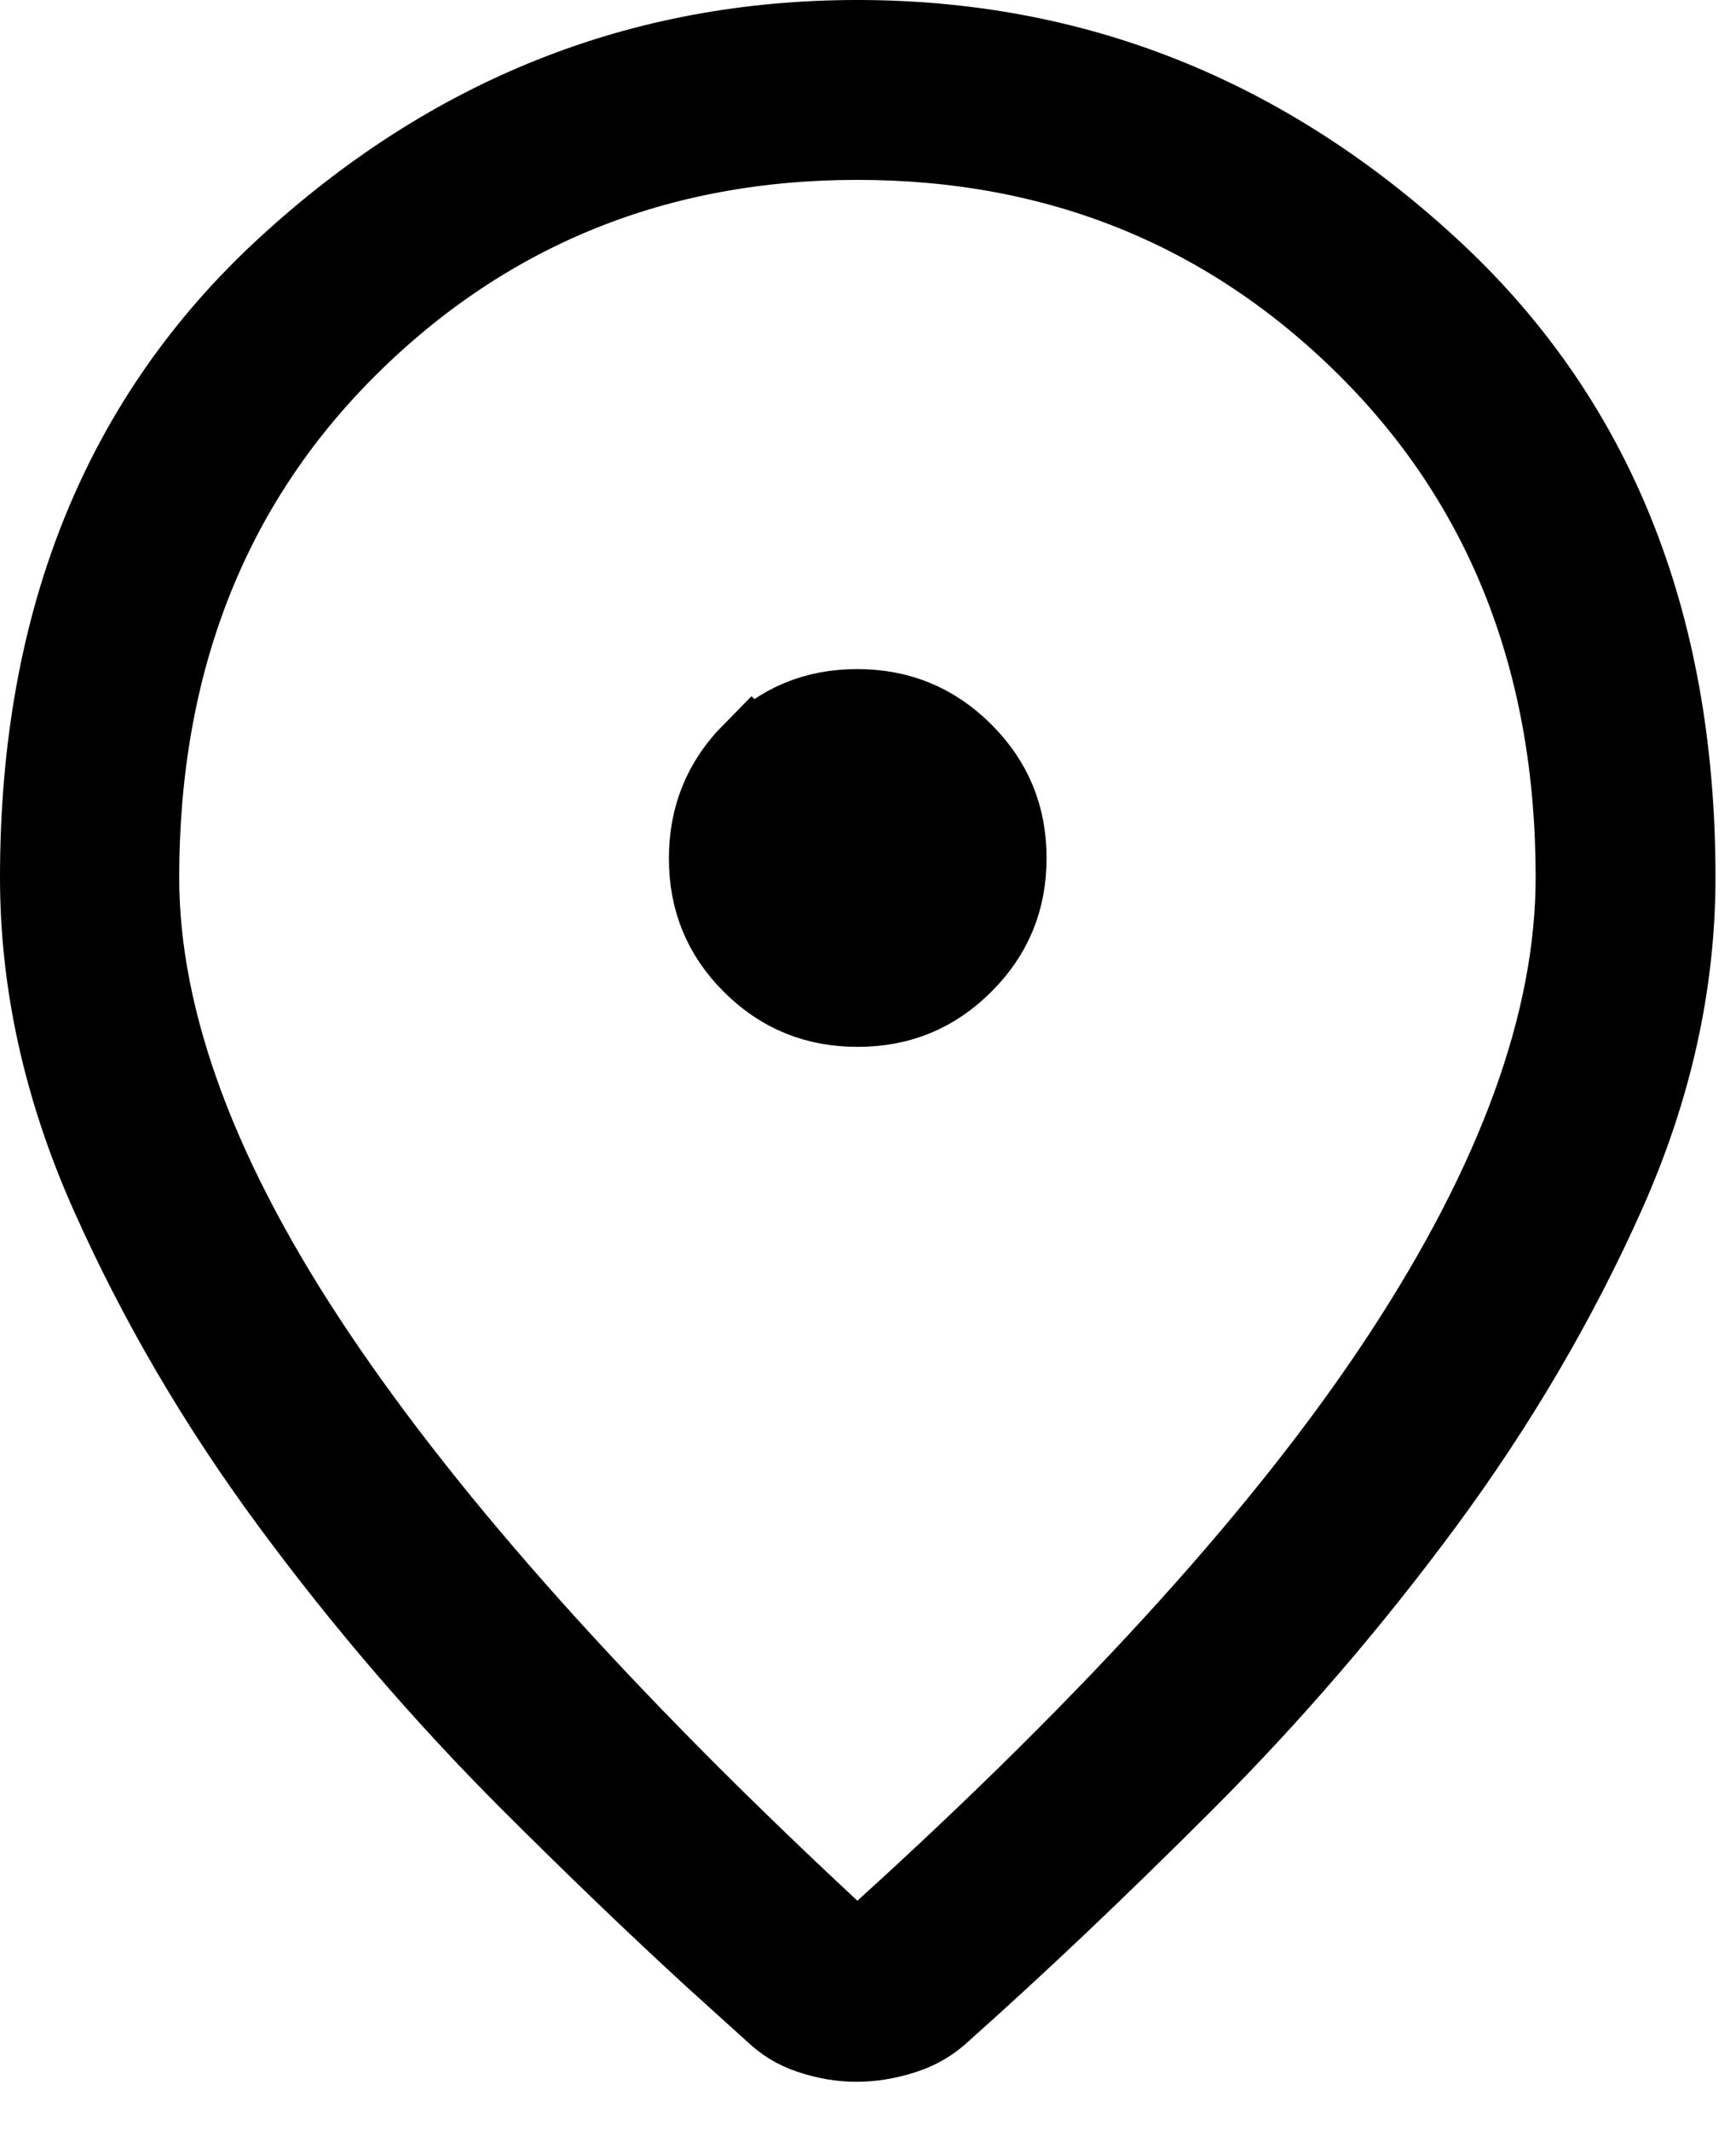 <svg xmlns="http://www.w3.org/2000/svg" width="22" height="27" viewBox="0 0 22 27" fill="none"><path d="M10.866 0.5C13.609 0.5 16.02 1.456 18.119 3.388C20.19 5.292 21.24 7.85 21.24 11.116C21.24 12.455 20.945 13.793 20.347 15.13C19.737 16.492 18.971 17.796 18.051 19.043C17.124 20.298 16.117 21.469 15.03 22.557C13.931 23.657 12.905 24.63 11.954 25.477L11.949 25.482L11.943 25.487C11.804 25.619 11.644 25.714 11.458 25.774C11.247 25.843 11.047 25.875 10.855 25.875C10.664 25.875 10.469 25.843 10.267 25.775C10.088 25.716 9.936 25.623 9.803 25.493L9.794 25.484L9.784 25.477L9.054 24.817C8.31 24.135 7.525 23.381 6.701 22.557C5.614 21.469 4.607 20.298 3.681 19.043C2.76 17.796 1.997 16.492 1.39 15.13C0.794 13.793 0.5 12.456 0.5 11.116C0.5 7.85 1.549 5.292 3.617 3.388C5.714 1.456 8.124 0.5 10.866 0.5ZM10.865 1.779C8.328 1.779 6.165 2.654 4.408 4.4C2.644 6.155 1.772 8.408 1.771 11.116C1.771 12.963 2.544 14.984 4.007 17.163C5.47 19.343 7.648 21.771 10.525 24.447L10.861 24.761L11.202 24.451C14.147 21.779 16.346 19.35 17.778 17.162C19.207 14.98 19.961 12.96 19.961 11.116C19.961 8.408 19.088 6.155 17.323 4.4C15.566 2.654 13.403 1.779 10.865 1.779ZM10.863 8.977C11.395 8.977 11.834 9.158 12.208 9.53C12.581 9.902 12.763 10.339 12.763 10.871C12.763 11.403 12.582 11.84 12.21 12.211C11.839 12.582 11.402 12.763 10.869 12.763C10.336 12.763 9.899 12.583 9.528 12.214C9.158 11.845 8.977 11.409 8.977 10.877C8.977 10.344 9.157 9.904 9.526 9.53L9.527 9.531C9.896 9.159 10.332 8.977 10.863 8.977Z" fill="black" stroke="black"></path></svg>